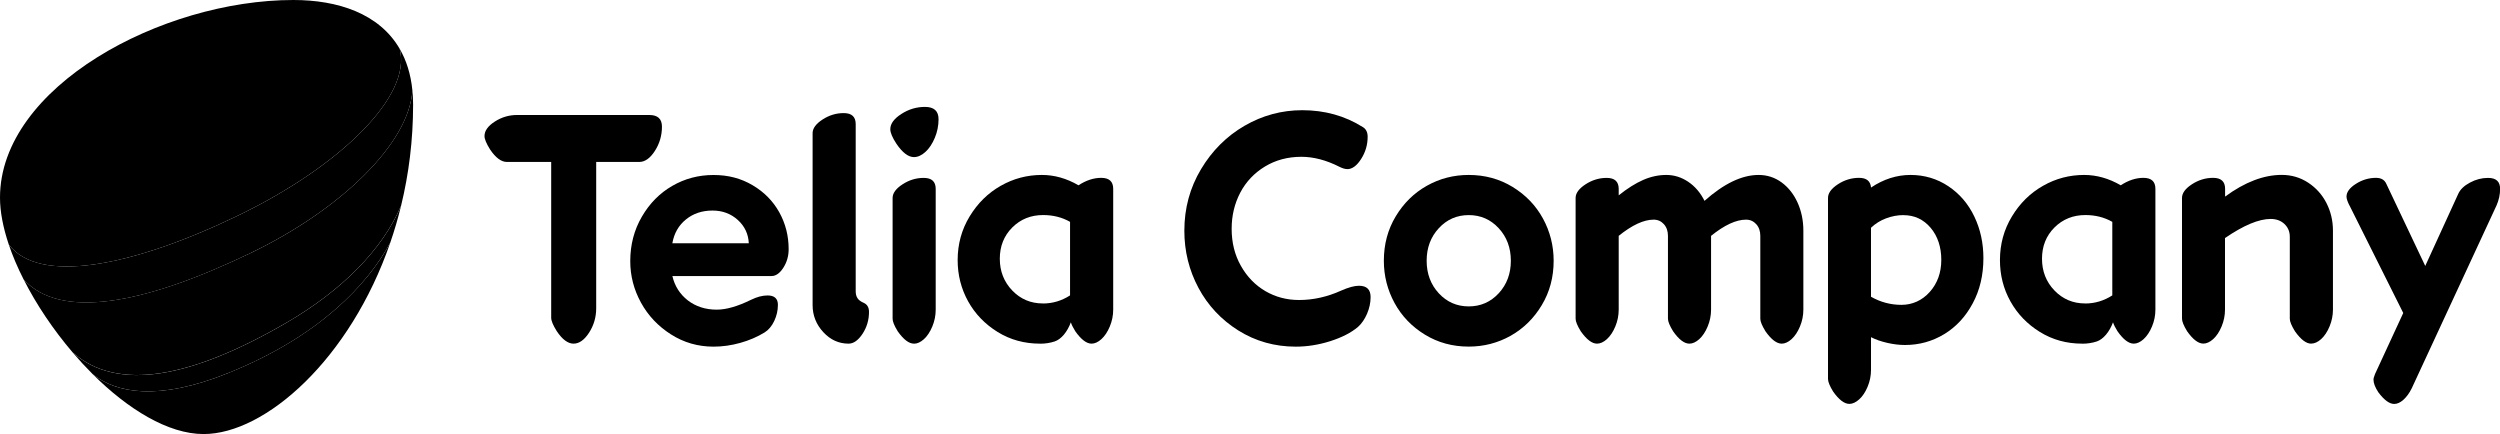 <?xml version="1.0" encoding="UTF-8"?>
<svg id="Vrstva_1" xmlns="http://www.w3.org/2000/svg" version="1.1" xmlns:cc="http://creativecommons.org/ns#" xmlns:dc="http://purl.org/dc/elements/1.1/" xmlns:rdf="http://www.w3.org/1999/02/22-rdf-syntax-ns#" xmlns:svg="http://www.w3.org/2000/svg" viewBox="0 0 500 86.81">
  <!-- Generator: Adobe Illustrator 29.5.1, SVG Export Plug-In . SVG Version: 2.1.0 Build 141)  -->
  <path id="path4874" d="M57.2,64.59c11.26-6.53,19.31-14.73,23.02-23.46,1.53-6.28,2.4-13.04,2.4-20.18,0-1-.05-1.95-.14-2.86-.66,10.56-14.3,23.83-32.35,32.51-21.77,10.46-38.11,13.27-45.4,5.29,2.53,5,5.92,10.05,9.78,14.57,8.96,7.97,23.74,5.11,42.69-5.87Z"/>
  <path id="path4878" d="M47.59,43.12c20.54-9.91,34.85-24,32.35-33.35C75.85,2.7,67.56,0,58.67,0,32.33,0,0,17.37,0,39.52c0,2.85.63,6.03,1.75,9.37,6.01,7.98,24.38,4.58,45.84-5.77Z"/>
  <path id="path4882" d="M45.86,74.52h0c-14.44,5.86-22.71,3.99-27.28.34l-.07-.06c7.07,7.05,15.13,12.01,22.2,12.01,12.38,0,29.33-15.01,37.35-38.3-4.52,8.4-14.22,18.73-32.2,26Z"/>
  <path id="path4886" d="M45.86,74.52h0c17.98-7.27,27.68-17.6,32.2-26.01.82-2.37,1.54-4.83,2.16-7.37-3.71,8.73-11.77,16.93-23.02,23.46-18.95,10.99-33.73,13.84-42.69,5.87,1.29,1.51,2.63,2.96,4,4.33l.07.06c4.57,3.65,12.84,5.52,27.28-.34Z"/>
  <path id="path4888" d="M50.13,50.6c18.05-8.68,31.7-21.95,32.35-32.51-.32-3.27-1.21-6.03-2.54-8.32,2.5,9.34-11.81,23.44-32.35,33.35C26.13,53.47,7.76,56.86,1.75,48.89c.77,2.29,1.78,4.65,2.98,7.01,7.29,7.98,23.63,5.17,45.4-5.29Z"/>
  <path id="path4928" d="M101.37,32.39c-1.12,0-2.25-.84-3.37-2.52-.73-1.17-1.1-2.05-1.1-2.66,0-1.04.68-2,2.04-2.88,1.36-.88,2.84-1.33,4.44-1.33h26.49c1.68,0,2.52.78,2.52,2.33,0,1.77-.47,3.39-1.42,4.86-.95,1.47-1.99,2.2-3.11,2.2h-8.62v29.28c0,1.77-.48,3.39-1.42,4.86-.95,1.47-1.99,2.2-3.11,2.2s-2.25-.83-3.37-2.52c-.73-1.16-1.1-2.05-1.1-2.66v-31.16h-8.88Z"/>
  <path id="path4930" d="M134.47,55.19c.47,2.03,1.51,3.66,3.11,4.9,1.6,1.22,3.52,1.84,5.76,1.84,1.9,0,4.17-.65,6.8-1.94,1.21-.6,2.33-.9,3.37-.9,1.38,0,2.07.63,2.07,1.88,0,1.13-.25,2.2-.74,3.24-.5,1.04-1.14,1.79-1.91,2.27-1.47.9-3.1,1.6-4.89,2.1-1.79.5-3.58.75-5.34.75-3.11,0-5.95-.82-8.52-2.46-2.57-1.64-4.57-3.76-5.99-6.35-1.42-2.59-2.14-5.35-2.14-8.29,0-3.29.78-6.25,2.33-8.91,1.55-2.66,3.58-4.71,6.09-6.15,2.51-1.45,5.25-2.17,8.23-2.17s5.49.68,7.81,2.04c2.31,1.36,4.09,3.17,5.34,5.41,1.25,2.25,1.88,4.7,1.88,7.39,0,1.38-.36,2.62-1.07,3.72-.71,1.1-1.5,1.65-2.36,1.65h-19.82ZM142.5,42.11c-2.07,0-3.85.59-5.31,1.78-1.47,1.19-2.37,2.77-2.72,4.76h15.29c-.09-1.86-.82-3.41-2.2-4.66-1.38-1.25-3.07-1.88-5.05-1.88Z"/>
  <path id="path4932" d="M169.71,68.73c-1.94,0-3.63-.76-5.05-2.3s-2.14-3.34-2.14-5.41V26.63c0-.95.66-1.86,1.98-2.72,1.32-.86,2.73-1.29,4.24-1.29,1.6,0,2.4.73,2.4,2.2v33.43c0,.56.12,1.03.36,1.39.24.37.66.68,1.26.94.69.31,1.04.91,1.04,1.81,0,1.59-.43,3.06-1.29,4.37-.87,1.31-1.8,1.97-2.79,1.97Z"/>
  <path id="path4934" d="M182.79,31.42c-1.12,0-2.29-.88-3.5-2.66-.82-1.25-1.23-2.22-1.23-2.92,0-1.08.73-2.09,2.2-3.04s3.05-1.42,4.73-1.42c1.81,0,2.72.82,2.72,2.46,0,1.29-.25,2.54-.75,3.73-.5,1.19-1.12,2.13-1.88,2.82-.76.69-1.52,1.03-2.3,1.03h0ZM182.79,68.73c-1,0-2.07-.81-3.24-2.46-.69-1.12-1.03-1.96-1.03-2.52v-24.16c0-.95.66-1.86,1.98-2.72,1.32-.86,2.73-1.29,4.24-1.29,1.6,0,2.4.73,2.4,2.2v24.16c0,1.17-.23,2.29-.68,3.37-.45,1.08-1.01,1.92-1.68,2.53-.67.6-1.33.9-1.98.9Z"/>
  <path id="path4936" d="M207.99,68.73c-3.11,0-5.93-.77-8.46-2.33-2.52-1.56-4.49-3.59-5.9-6.12-1.4-2.53-2.1-5.28-2.1-8.26,0-3.19.8-6.11,2.4-8.74,1.6-2.63,3.67-4.68,6.22-6.12,2.55-1.45,5.29-2.17,8.23-2.17,2.5,0,4.94.69,7.32,2.07,1.51-.99,3.02-1.49,4.54-1.49,1.6,0,2.4.73,2.4,2.2v24.16c0,1.17-.23,2.29-.68,3.37-.45,1.08-1.01,1.92-1.68,2.53-.67.6-1.33.9-1.97.9-.99,0-2.07-.81-3.24-2.46-.43-.69-.74-1.29-.9-1.81-.35.95-.81,1.77-1.39,2.47-.58.69-1.2,1.14-1.85,1.36-.91.3-1.88.45-2.92.45h0ZM208.57,60.7c1.95,0,3.76-.54,5.44-1.62v-14.71c-1.6-.91-3.39-1.36-5.38-1.36-2.46,0-4.52.83-6.18,2.49s-2.49,3.75-2.49,6.25.83,4.62,2.49,6.35c1.66,1.73,3.7,2.59,6.12,2.59Z"/>
  <path id="path4938" d="M269.46,33.82c-.43,0-.95-.15-1.55-.45-2.64-1.34-5.18-2.01-7.64-2.01-2.72,0-5.15.65-7.29,1.95-2.14,1.3-3.78,3.04-4.93,5.22-1.14,2.18-1.72,4.59-1.72,7.22,0,2.77.61,5.24,1.85,7.42,1.23,2.18,2.86,3.86,4.89,5.05,2.03,1.18,4.27,1.78,6.74,1.78,2.85,0,5.66-.63,8.42-1.88,1.47-.65,2.66-.97,3.56-.97,1.56,0,2.33.75,2.33,2.27,0,1.12-.24,2.23-.71,3.33-.48,1.1-1.08,1.98-1.81,2.63-1.38,1.17-3.23,2.11-5.54,2.85-2.31.73-4.61,1.1-6.9,1.1-4.23,0-8.07-1.09-11.5-3.24-3.43-2.16-6.09-5-7.97-8.52-1.88-3.52-2.82-7.33-2.82-11.43,0-4.49,1.11-8.59,3.34-12.31,2.22-3.71,5.13-6.61,8.71-8.68,3.58-2.07,7.42-3.11,11.53-3.11,4.49,0,8.53,1.12,12.11,3.37.65.39.97,1.04.97,1.94,0,1.6-.43,3.08-1.3,4.44-.86,1.35-1.79,2.04-2.78,2.04h0Z"/>
  <path id="path4940" d="M293.75,34.99c3.24,0,6.16.8,8.78,2.4,2.61,1.6,4.63,3.7,6.06,6.31,1.42,2.61,2.14,5.43,2.14,8.45,0,3.29-.79,6.24-2.37,8.87-1.58,2.64-3.65,4.67-6.22,6.13-2.57,1.44-5.37,2.17-8.39,2.17-3.24,0-6.17-.8-8.78-2.4s-4.63-3.7-6.06-6.32c-1.42-2.61-2.14-5.43-2.14-8.45,0-3.28.79-6.24,2.37-8.87,1.58-2.63,3.65-4.68,6.22-6.12,2.57-1.45,5.37-2.17,8.39-2.17h0ZM293.75,61.28c2.37,0,4.37-.87,5.99-2.62,1.62-1.75,2.43-3.92,2.43-6.51s-.81-4.76-2.43-6.51c-1.62-1.75-3.62-2.62-5.99-2.62s-4.37.87-5.99,2.62c-1.62,1.75-2.43,3.92-2.43,6.51s.81,4.76,2.43,6.51c1.62,1.75,3.62,2.62,5.99,2.62Z"/>
  <path id="path4942" d="M337.87,68.73c-1,0-2.08-.81-3.24-2.46-.69-1.12-1.04-1.96-1.04-2.52v-16.58c0-.95-.27-1.73-.81-2.33-.54-.6-1.22-.91-2.04-.91-1.99,0-4.32,1.08-7,3.24v14.76c0,1.17-.23,2.29-.68,3.37-.45,1.08-1.01,1.92-1.68,2.53-.67.6-1.33.9-1.98.9-.99,0-2.07-.81-3.24-2.46-.69-1.12-1.04-1.96-1.04-2.52v-24.16c0-.95.66-1.86,1.98-2.72,1.32-.86,2.73-1.29,4.24-1.29,1.59,0,2.4.73,2.4,2.2v1.29c1.72-1.38,3.36-2.41,4.89-3.08,1.53-.67,3.08-1,4.63-1s3.01.45,4.37,1.36c1.36.91,2.45,2.18,3.27,3.82,3.89-3.46,7.49-5.18,10.82-5.18,1.73,0,3.27.51,4.64,1.52,1.36,1.01,2.41,2.36,3.17,4.05.75,1.68,1.14,3.54,1.14,5.57v15.8c0,1.17-.23,2.29-.68,3.37-.45,1.08-1.01,1.92-1.68,2.53-.67.6-1.33.9-1.97.9-.99,0-2.08-.81-3.24-2.46-.69-1.12-1.04-1.96-1.04-2.52v-16.58c0-.95-.27-1.73-.81-2.33-.54-.6-1.22-.91-2.04-.91-1.99,0-4.32,1.08-7,3.24v14.76c0,1.17-.23,2.29-.68,3.37-.45,1.08-1.01,1.92-1.68,2.53-.68.6-1.33.9-1.98.9h0Z"/>
  <path id="path4944" d="M369.87,80.78c-.99,0-2.08-.82-3.24-2.46-.69-1.12-1.03-1.97-1.03-2.52v-36.22c0-.95.66-1.86,1.97-2.72,1.32-.86,2.73-1.29,4.24-1.29s2.27.65,2.4,1.94c2.5-1.68,5.14-2.52,7.9-2.52s5.33.76,7.58,2.27c2.25,1.51,3.97,3.53,5.18,6.06,1.21,2.53,1.81,5.3,1.81,8.32,0,3.37-.71,6.39-2.14,9.04-1.42,2.66-3.32,4.7-5.7,6.15-2.38,1.44-4.99,2.17-7.84,2.17-1.12,0-2.3-.14-3.53-.42-1.23-.28-2.32-.66-3.27-1.14v6.55c0,1.16-.23,2.29-.68,3.36-.45,1.08-1.01,1.92-1.68,2.52-.68.61-1.33.91-1.98.91ZM380.68,43.02c-1.16,0-2.32.22-3.47.65-1.14.43-2.15,1.06-3.01,1.88v13.8c1.9,1.08,3.93,1.62,6.09,1.62s4.13-.86,5.67-2.59c1.53-1.72,2.3-3.86,2.3-6.41s-.71-4.73-2.14-6.42c-1.43-1.68-3.24-2.52-5.44-2.52h0Z"/>
  <path id="path4946" d="M416.44,68.73c-3.11,0-5.93-.77-8.45-2.33-2.52-1.56-4.49-3.59-5.9-6.12-1.41-2.53-2.1-5.28-2.1-8.26,0-3.19.8-6.11,2.4-8.74,1.59-2.63,3.67-4.68,6.22-6.12,2.54-1.45,5.29-2.17,8.22-2.17,2.5,0,4.94.69,7.32,2.07,1.51-.99,3.02-1.49,4.53-1.49,1.6,0,2.4.73,2.4,2.2v24.16c0,1.17-.23,2.29-.68,3.37-.45,1.08-1.02,1.92-1.68,2.53-.67.6-1.33.9-1.97.9-1,0-2.08-.81-3.24-2.46-.43-.69-.74-1.29-.91-1.81-.35.95-.81,1.77-1.4,2.47-.58.69-1.2,1.14-1.84,1.36-.91.3-1.88.45-2.91.45h0ZM417.02,60.7c1.94,0,3.76-.54,5.44-1.62v-14.71c-1.6-.91-3.39-1.36-5.38-1.36-2.46,0-4.52.83-6.19,2.49-1.66,1.66-2.49,3.75-2.49,6.25s.83,4.62,2.49,6.35c1.67,1.73,3.71,2.59,6.12,2.59Z"/>
  <path id="path4948" d="M462.24,68.73c-.99,0-2.07-.81-3.24-2.46-.69-1.12-1.04-1.96-1.04-2.52v-16.39c0-1.04-.36-1.88-1.07-2.56-.71-.67-1.63-1.01-2.76-1.01-2.37,0-5.42,1.28-9.13,3.82v14.31c0,1.17-.23,2.29-.68,3.37-.45,1.08-1.01,1.92-1.68,2.53-.67.6-1.33.9-1.97.9-1,0-2.08-.81-3.24-2.46-.69-1.12-1.03-1.96-1.03-2.52v-24.16c0-.95.66-1.86,1.98-2.72,1.32-.86,2.73-1.29,4.24-1.29,1.6,0,2.4.73,2.4,2.2v1.55c3.93-2.89,7.71-4.34,11.33-4.34,1.95,0,3.7.52,5.28,1.55,1.58,1.04,2.8,2.4,3.66,4.08.86,1.69,1.3,3.52,1.3,5.51v15.8c0,1.17-.23,2.29-.68,3.37-.45,1.08-1.01,1.92-1.68,2.53-.67.6-1.33.9-1.98.9h0Z"/>
  <path id="path4950" d="M469.88,41.08c-.39-.78-.58-1.36-.58-1.75,0-.91.62-1.76,1.88-2.56,1.25-.8,2.59-1.2,4.02-1.2,1.04,0,1.73.41,2.08,1.23l7.77,16.39,6.61-14.44c.39-.86,1.17-1.61,2.33-2.23,1.16-.63,2.37-.94,3.63-.94,1.6,0,2.4.73,2.4,2.2,0,1.12-.24,2.22-.71,3.3l-16.97,36.6c-.47.95-1.03,1.71-1.65,2.27-.63.56-1.24.84-1.85.84-.95,0-2-.77-3.17-2.33-.65-.99-.97-1.84-.97-2.52,0-.26.11-.65.32-1.16l5.63-12.18-10.75-21.51Z"/>
</svg>